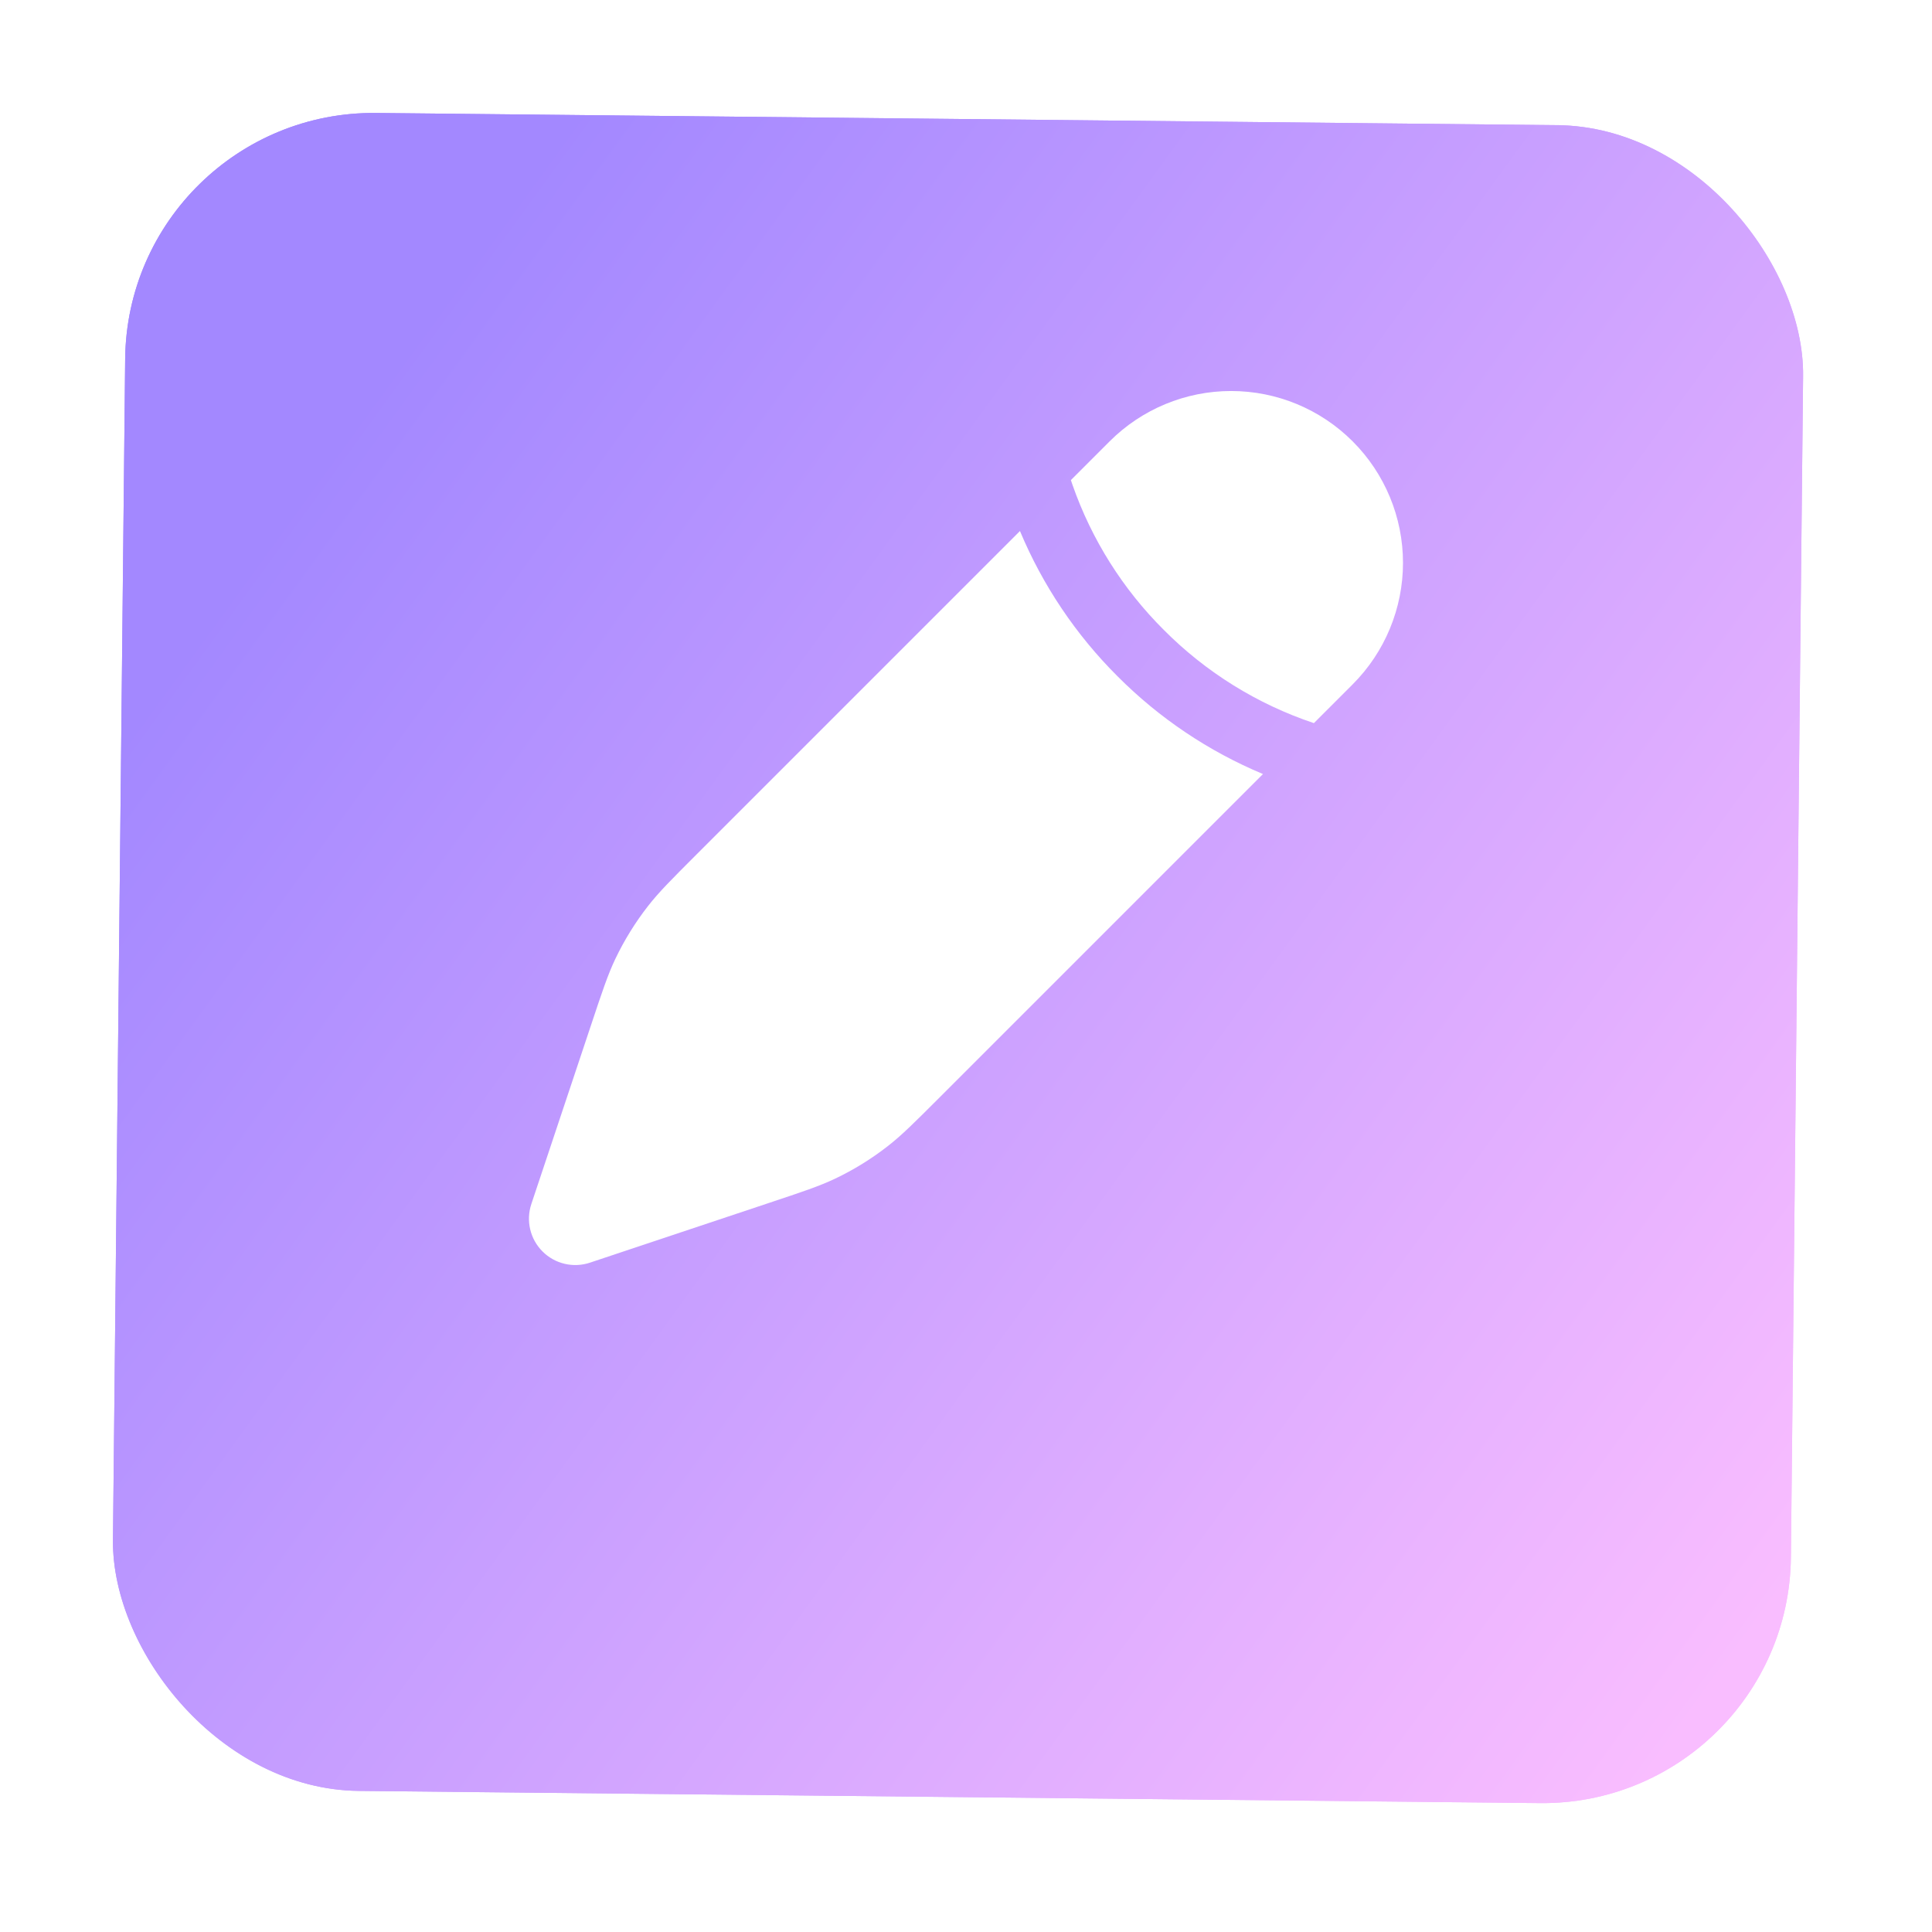 <?xml version="1.0" encoding="UTF-8"?> <svg xmlns="http://www.w3.org/2000/svg" width="70" height="70" viewBox="0 0 70 70" fill="none"><g filter="url(#filter0_d_413_3929)"><rect x="4.628" width="60.798" height="60.798" rx="9" transform="rotate(0.592 4.628 0)" fill="url(#paint0_linear_413_3929)"></rect><rect x="5.123" y="0.505" width="59.798" height="59.798" rx="8.5" transform="rotate(0.592 5.123 0.505)" stroke="url(#paint1_linear_413_3929)"></rect></g><path d="M34.05 39.755L45.76 28.045C43.79 27.222 42.001 26.02 40.494 24.507C38.981 23 37.779 21.21 36.955 19.24L25.245 30.95C24.331 31.864 23.874 32.321 23.481 32.825C23.018 33.419 22.62 34.062 22.295 34.742C22.021 35.318 21.817 35.933 21.409 37.158L19.252 43.623C19.153 43.919 19.138 44.237 19.21 44.541C19.281 44.845 19.436 45.123 19.657 45.343C19.877 45.564 20.155 45.719 20.459 45.79C20.763 45.862 21.081 45.847 21.377 45.748L27.842 43.591C29.069 43.183 29.681 42.979 30.258 42.705C30.941 42.38 31.58 41.984 32.175 41.519C32.679 41.126 33.136 40.669 34.05 39.755ZM49.009 24.796C50.177 23.628 50.833 22.044 50.833 20.393C50.833 18.742 50.177 17.158 49.009 15.991C47.842 14.823 46.258 14.167 44.607 14.167C42.956 14.167 41.372 14.823 40.204 15.991L38.8 17.395L38.86 17.571C39.552 19.551 40.685 21.349 42.172 22.828C43.696 24.36 45.556 25.515 47.605 26.2L49.009 24.796Z" fill="white"></path><defs><filter id="filter0_d_413_3929" x="0.092" y="0.093" width="69.238" height="69.238" filterUnits="userSpaceOnUse" color-interpolation-filters="sRGB"><feFlood flood-opacity="0" result="BackgroundImageFix"></feFlood><feColorMatrix in="SourceAlpha" type="matrix" values="0 0 0 0 0 0 0 0 0 0 0 0 0 0 0 0 0 0 127 0" result="hardAlpha"></feColorMatrix><feOffset dy="4"></feOffset><feGaussianBlur stdDeviation="2"></feGaussianBlur><feComposite in2="hardAlpha" operator="out"></feComposite><feColorMatrix type="matrix" values="0 0 0 0 0 0 0 0 0 0 0 0 0 0 0 0 0 0 0.25 0"></feColorMatrix><feBlend mode="normal" in2="BackgroundImageFix" result="effect1_dropShadow_413_3929"></feBlend><feBlend mode="normal" in="SourceGraphic" in2="effect1_dropShadow_413_3929" result="shape"></feBlend></filter><linearGradient id="paint0_linear_413_3929" x1="32.806" y1="-17.023" x2="87.524" y2="21.793" gradientUnits="userSpaceOnUse"><stop stop-color="#A388FF"></stop><stop offset="1" stop-color="#F9BDFF"></stop></linearGradient><linearGradient id="paint1_linear_413_3929" x1="32.806" y1="-17.023" x2="87.524" y2="21.793" gradientUnits="userSpaceOnUse"><stop stop-color="#A388FF"></stop><stop offset="1" stop-color="#F9BDFF"></stop></linearGradient></defs></svg> 
